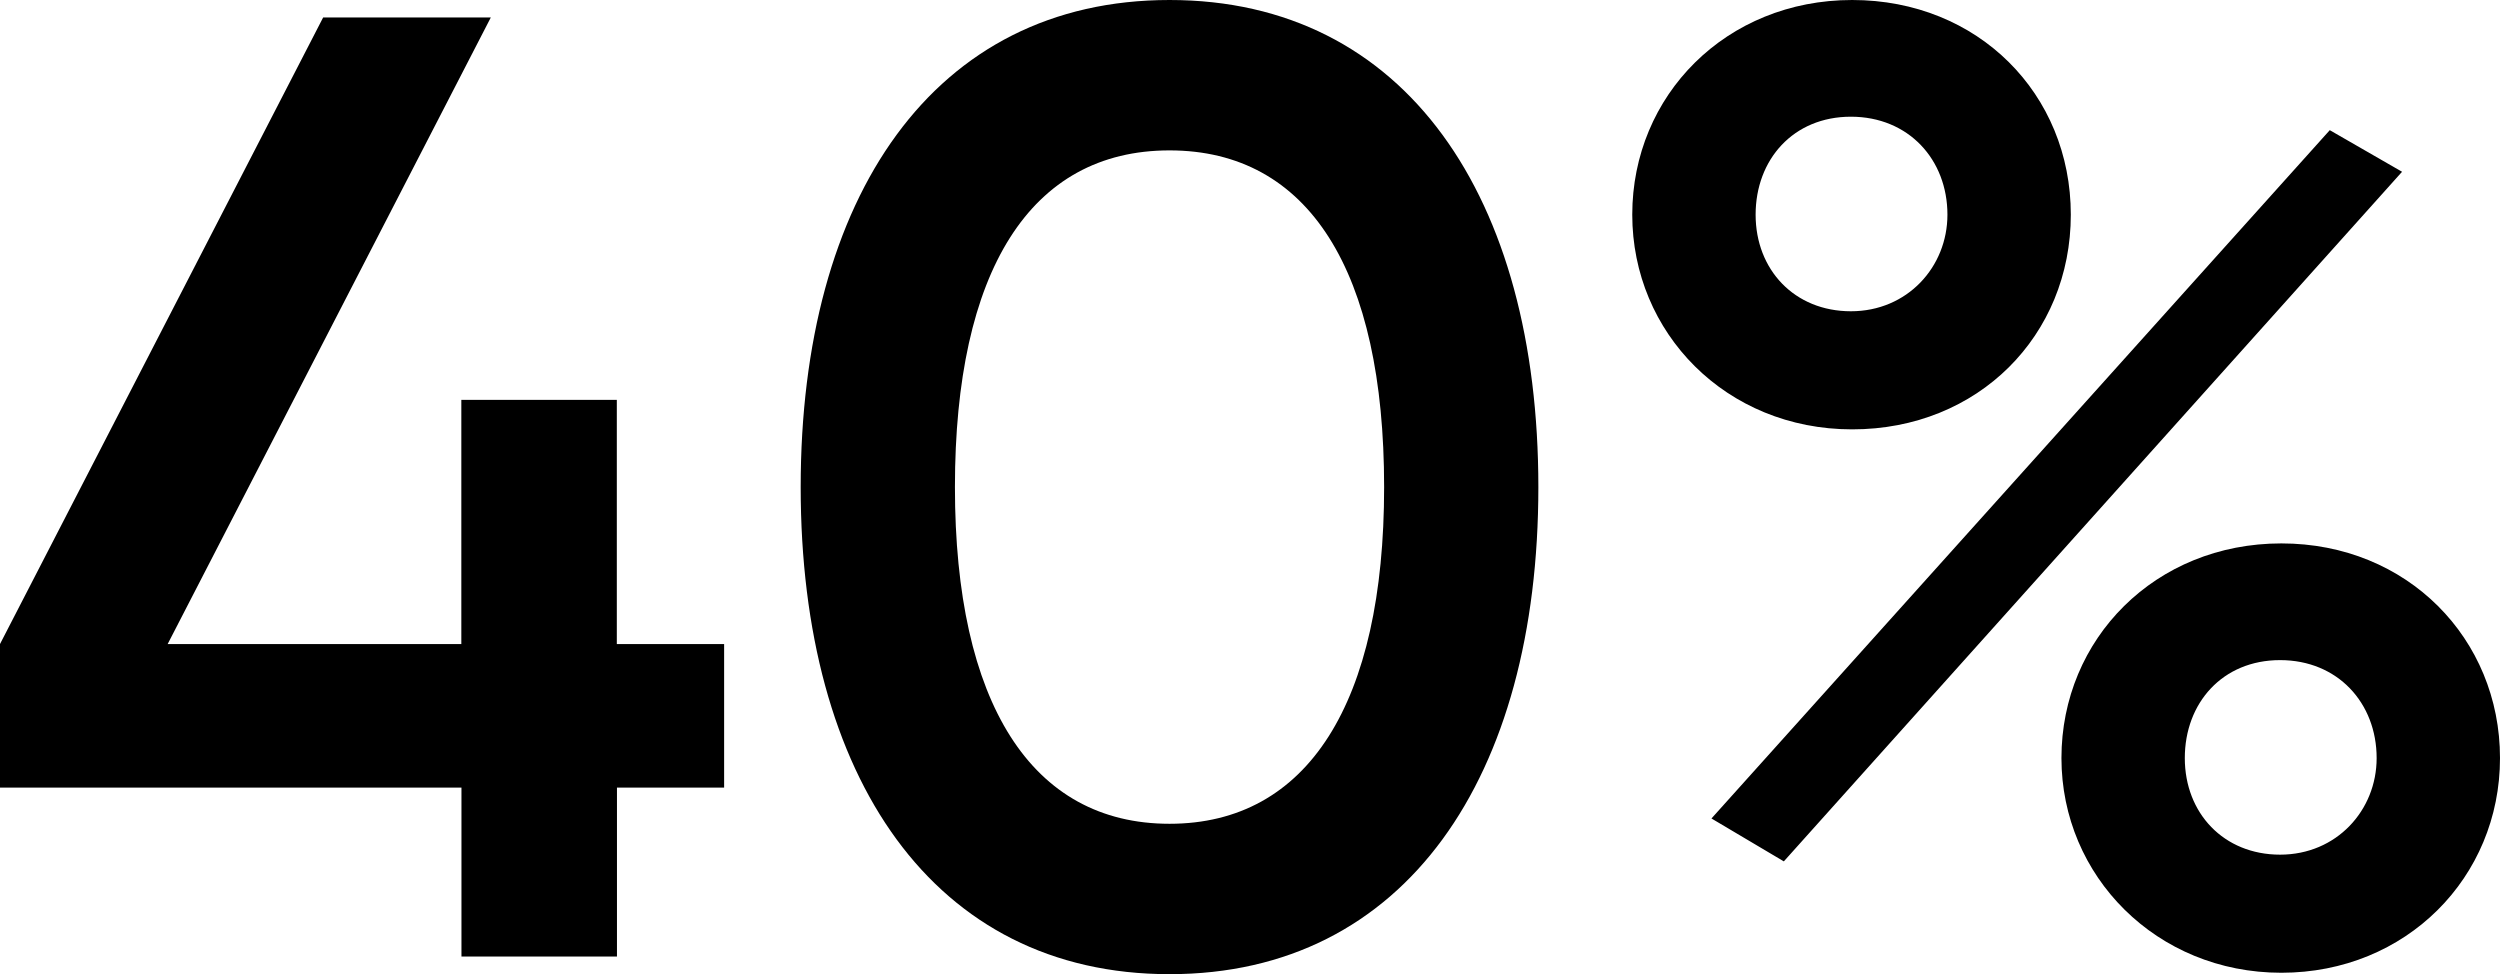 <svg width="154" height="60" viewBox="0 0 154 60" fill="none" xmlns="http://www.w3.org/2000/svg">
<g clip-path="url(#clip0_403_33)">
<path d="M44.615 48.515H38.005V58.924H28.426V48.515H0V39.673L19.906 1.076H30.234L10.328 39.673H28.418V24.632H37.996V39.673H44.606V48.515H44.615Z" fill="black"/>
<path d="M49.322 30.004C49.322 12.148 57.498 0 72.043 0C86.587 0 94.763 12.148 94.763 30.004C94.763 47.861 86.587 60.009 72.043 60.009C57.498 60.009 49.322 47.861 49.322 30.004ZM85.262 30.004C85.262 16.703 80.632 9.264 72.043 9.264C63.454 9.264 58.824 16.703 58.824 30.004C58.824 43.306 63.531 50.745 72.043 50.745C80.554 50.745 85.262 43.306 85.262 30.004Z" fill="black"/>
<path d="M100.547 13.224C100.547 5.872 106.33 0 114.093 0C121.856 0 127.562 5.786 127.562 13.224C127.562 20.663 121.864 26.449 114.093 26.449C106.321 26.449 100.547 20.499 100.547 13.224ZM143.509 8.015L147.967 10.581L109.884 53.061L105.426 50.418L143.509 8.024V8.015ZM119.962 13.224C119.962 9.832 117.57 7.189 114.015 7.189C110.461 7.189 108.146 9.832 108.146 13.224C108.146 16.616 110.538 19.174 114.015 19.174C117.492 19.174 119.962 16.444 119.962 13.224ZM126.985 46.698C126.985 39.346 132.768 33.474 140.531 33.474C148.294 33.474 154 39.346 154 46.698C154 54.051 148.217 59.922 140.531 59.922C132.846 59.922 126.985 53.973 126.985 46.698ZM146.401 46.698C146.401 43.306 144.008 40.663 140.454 40.663C136.899 40.663 134.584 43.306 134.584 46.698C134.584 50.09 136.977 52.647 140.454 52.647C143.931 52.647 146.401 49.918 146.401 46.698Z" fill="black"/>
</g>
<defs>
<clipPath id="clip0_403_33">
<rect width="154" height="60" fill="white"/>
</clipPath>
</defs>
</svg>
